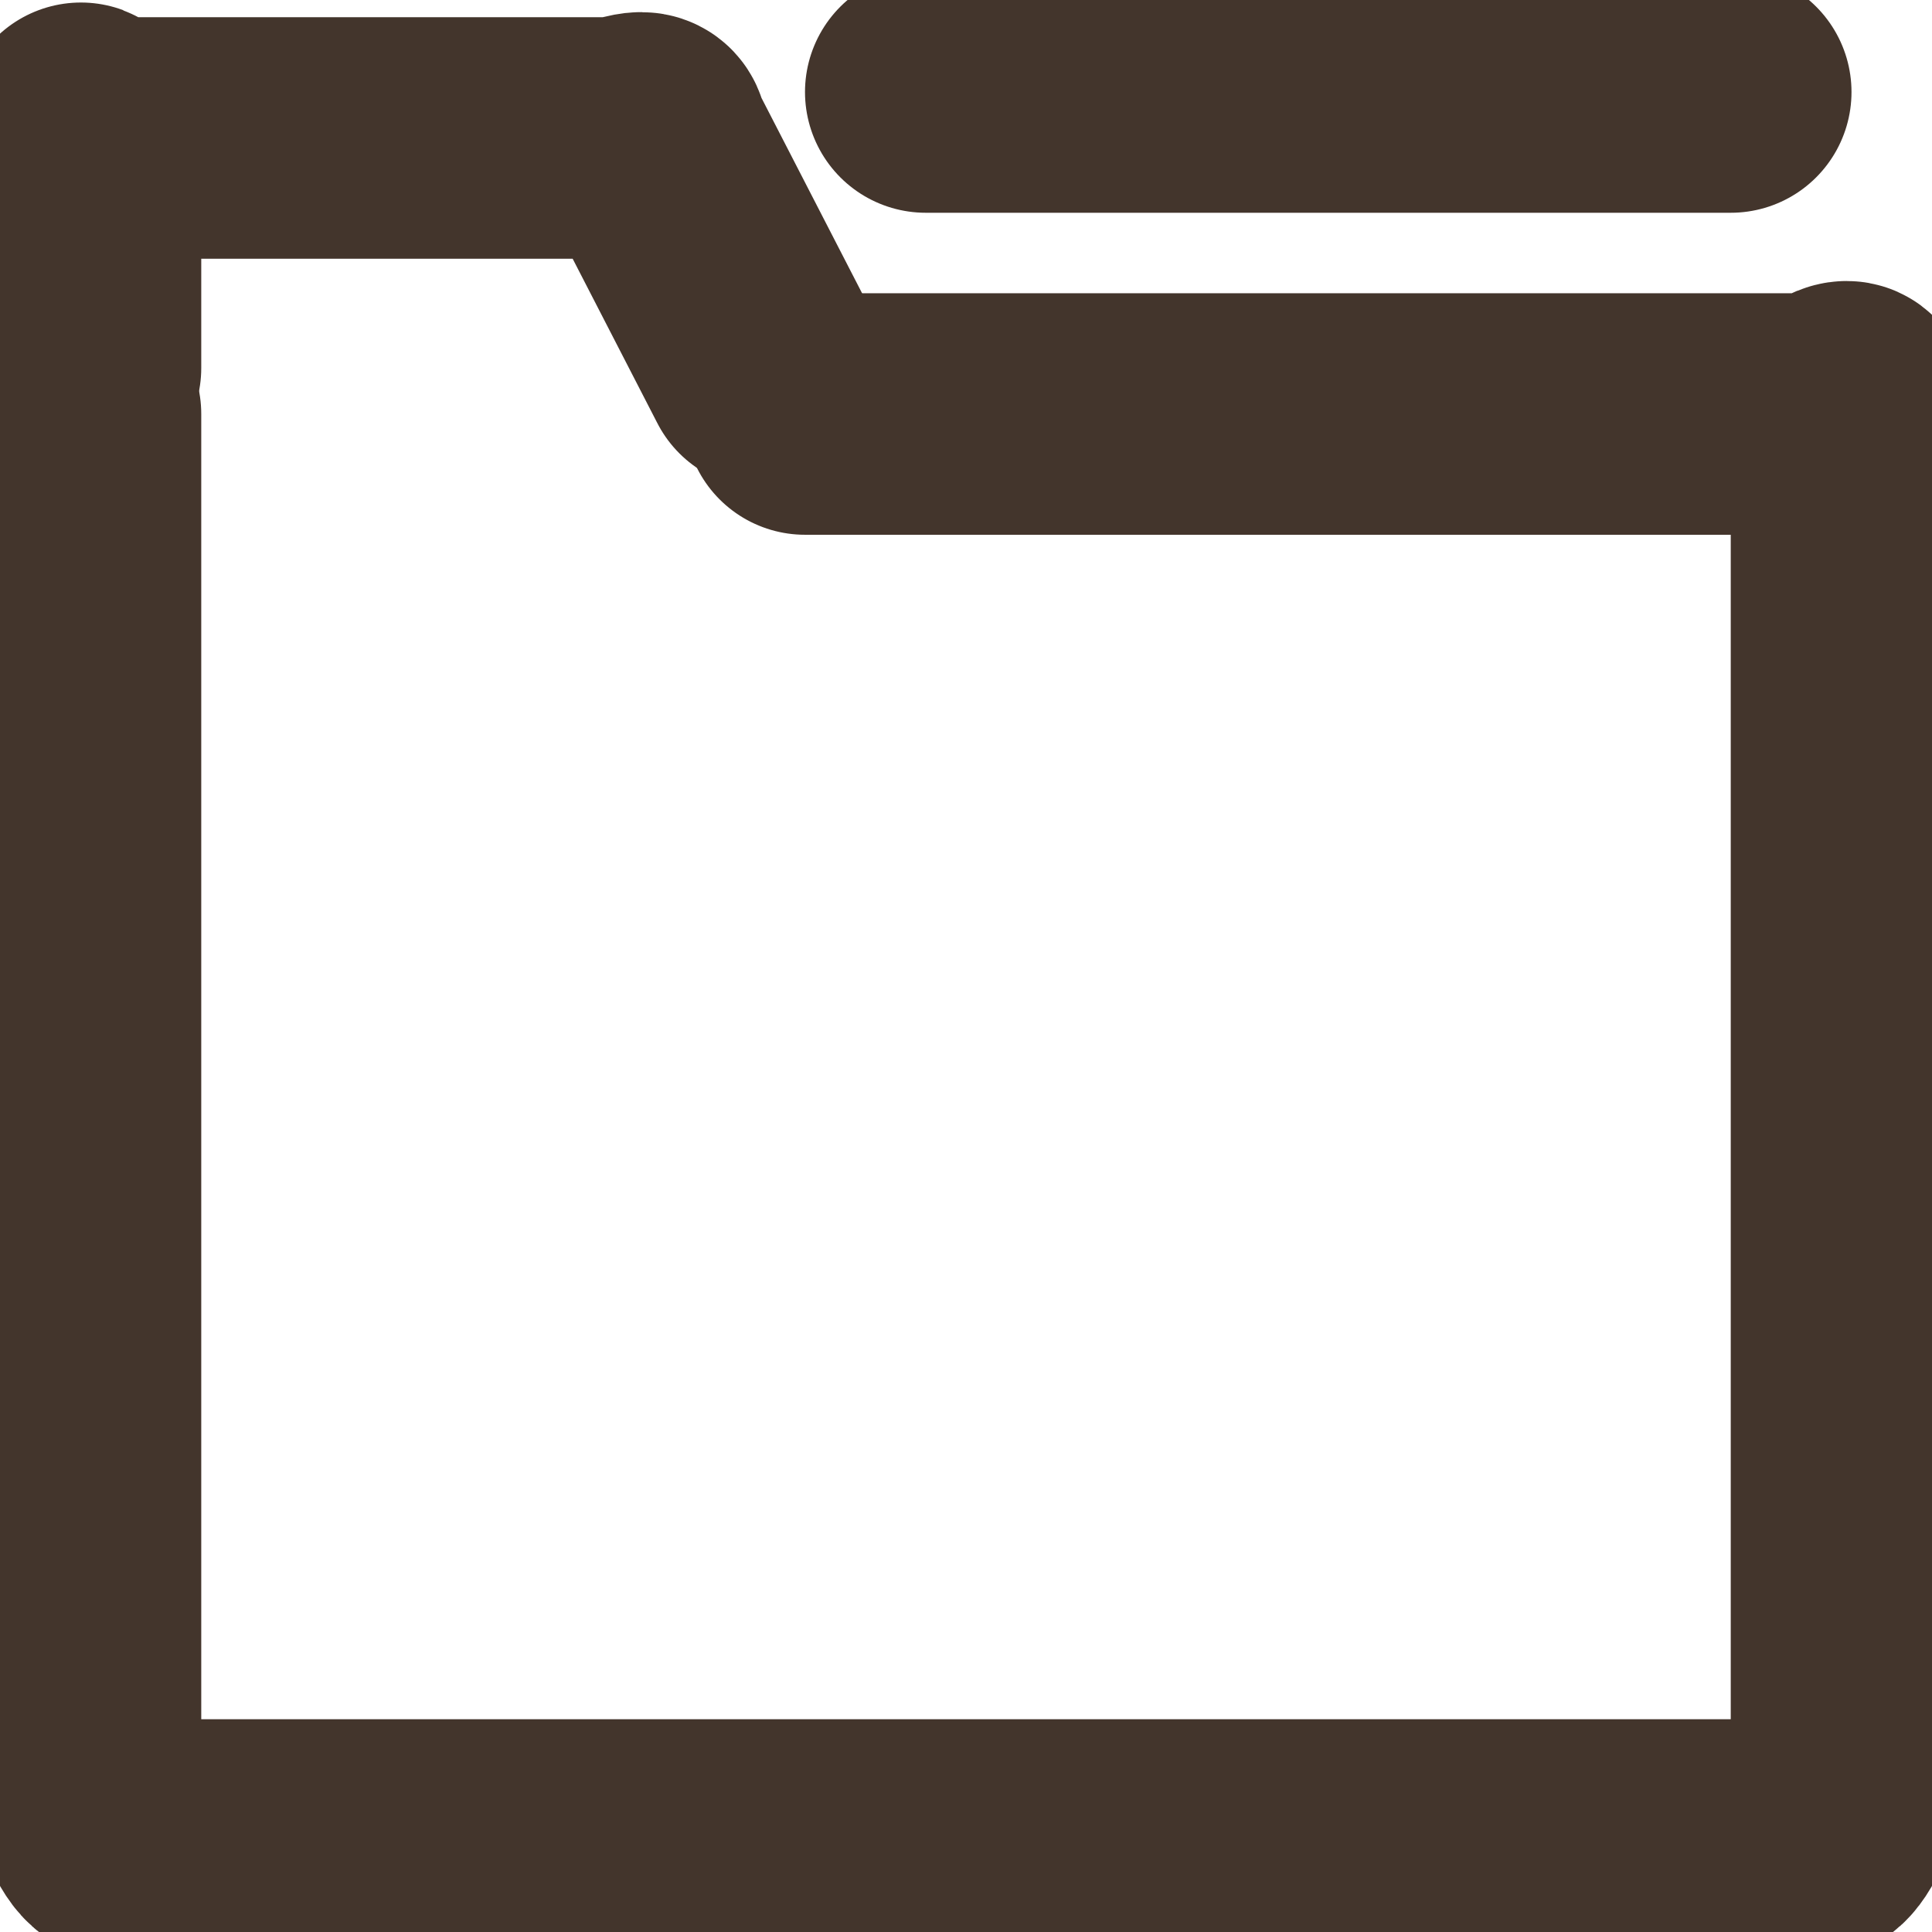 <svg width="24" height="24" viewBox="0 0 24 24" fill="none" xmlns="http://www.w3.org/2000/svg">
    <g clip-path="url(#clip0_566_1553)">
        <path d="M1 5.143V21.518C1 21.811 1.224 22.857 1.5 22.857H22.5C22.776 22.857 23 21.811 23 21.518V5.114C23 4.821 22.776 5.143 22.5 5.143H10" stroke="#43352C" stroke-width="3" stroke-miterlimit="10" stroke-linecap="round" stroke-linejoin="round"/>
        <path d="M9.5 4.571L8.046 1.748C8.046 1.551 7.826 1.714 7.577 1.714H1.258C1.008 1.714 1 1.399 1 1.596V4.571" stroke="#43352C" stroke-width="3" stroke-miterlimit="10" stroke-linecap="round" stroke-linejoin="round"/>
        <path d="M11.5 1.143H21.5" stroke="#43352C" stroke-width="3" stroke-miterlimit="10" stroke-linecap="round" stroke-linejoin="round"/>
    </g>
    <defs>
    <clipPath id="clip0_566_1553">
    <rect width="24" height="24" fill="white"/>
    </clipPath>
    </defs>
</svg>
